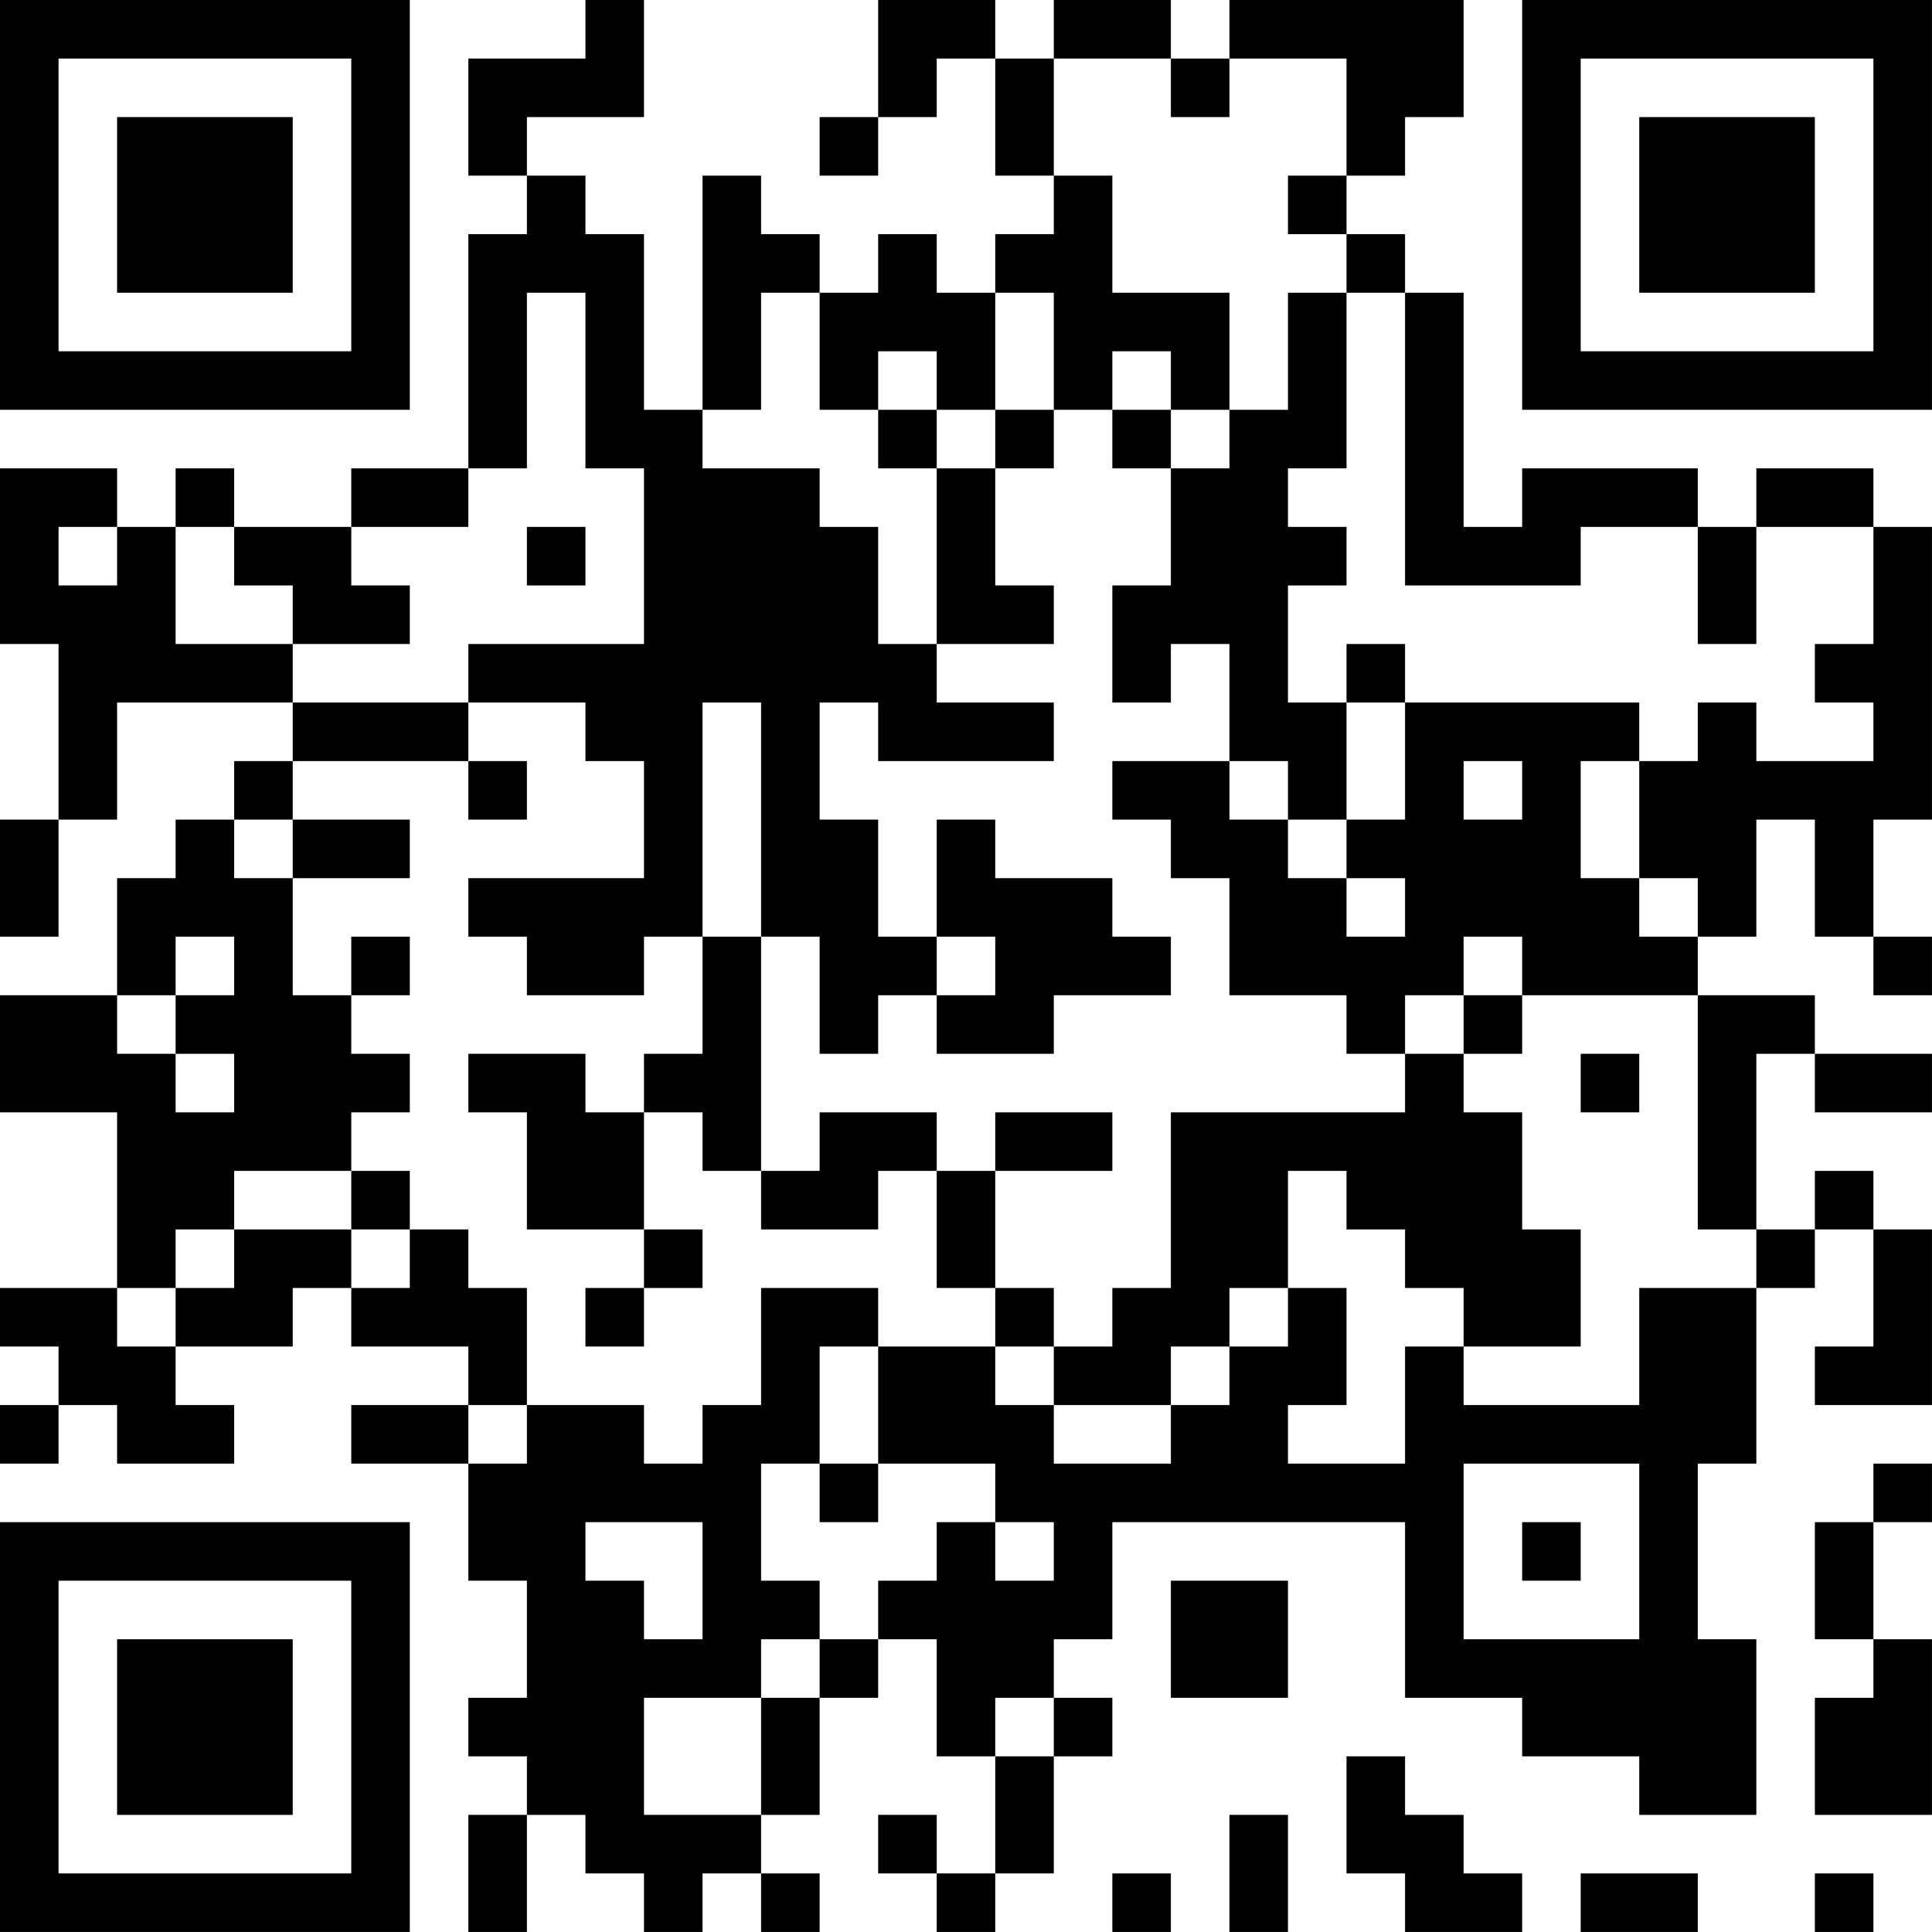 <?xml version="1.0" encoding="UTF-8"?>
<svg xmlns="http://www.w3.org/2000/svg" version="1.1" width="400" height="400" viewBox="0 0 400 400"><rect x="0" y="0" width="400" height="400" fill="#ffffff"/><g transform="scale(12.121)"><g transform="translate(0,0)"><path fill-rule="evenodd" d="M10 0L10 1L8 1L8 3L9 3L9 4L8 4L8 8L6 8L6 9L4 9L4 8L3 8L3 9L2 9L2 8L0 8L0 11L1 11L1 14L0 14L0 16L1 16L1 14L2 14L2 12L5 12L5 13L4 13L4 14L3 14L3 15L2 15L2 17L0 17L0 19L2 19L2 22L0 22L0 23L1 23L1 24L0 24L0 25L1 25L1 24L2 24L2 25L4 25L4 24L3 24L3 23L5 23L5 22L6 22L6 23L8 23L8 24L6 24L6 25L8 25L8 27L9 27L9 29L8 29L8 30L9 30L9 31L8 31L8 33L9 33L9 31L10 31L10 32L11 32L11 33L12 33L12 32L13 32L13 33L14 33L14 32L13 32L13 31L14 31L14 29L15 29L15 28L16 28L16 30L17 30L17 32L16 32L16 31L15 31L15 32L16 32L16 33L17 33L17 32L18 32L18 30L19 30L19 29L18 29L18 28L19 28L19 26L24 26L24 29L26 29L26 30L28 30L28 31L30 31L30 28L29 28L29 25L30 25L30 22L31 22L31 21L32 21L32 23L31 23L31 24L33 24L33 21L32 21L32 20L31 20L31 21L30 21L30 18L31 18L31 19L33 19L33 18L31 18L31 17L29 17L29 16L30 16L30 14L31 14L31 16L32 16L32 17L33 17L33 16L32 16L32 14L33 14L33 9L32 9L32 8L30 8L30 9L29 9L29 8L26 8L26 9L25 9L25 5L24 5L24 4L23 4L23 3L24 3L24 2L25 2L25 0L21 0L21 1L20 1L20 0L18 0L18 1L17 1L17 0L15 0L15 2L14 2L14 3L15 3L15 2L16 2L16 1L17 1L17 3L18 3L18 4L17 4L17 5L16 5L16 4L15 4L15 5L14 5L14 4L13 4L13 3L12 3L12 7L11 7L11 4L10 4L10 3L9 3L9 2L11 2L11 0ZM18 1L18 3L19 3L19 5L21 5L21 7L20 7L20 6L19 6L19 7L18 7L18 5L17 5L17 7L16 7L16 6L15 6L15 7L14 7L14 5L13 5L13 7L12 7L12 8L14 8L14 9L15 9L15 11L16 11L16 12L18 12L18 13L15 13L15 12L14 12L14 14L15 14L15 16L16 16L16 17L15 17L15 18L14 18L14 16L13 16L13 12L12 12L12 16L11 16L11 17L9 17L9 16L8 16L8 15L11 15L11 13L10 13L10 12L8 12L8 11L11 11L11 8L10 8L10 5L9 5L9 8L8 8L8 9L6 9L6 10L7 10L7 11L5 11L5 10L4 10L4 9L3 9L3 11L5 11L5 12L8 12L8 13L5 13L5 14L4 14L4 15L5 15L5 17L6 17L6 18L7 18L7 19L6 19L6 20L4 20L4 21L3 21L3 22L2 22L2 23L3 23L3 22L4 22L4 21L6 21L6 22L7 22L7 21L8 21L8 22L9 22L9 24L8 24L8 25L9 25L9 24L11 24L11 25L12 25L12 24L13 24L13 22L15 22L15 23L14 23L14 25L13 25L13 27L14 27L14 28L13 28L13 29L11 29L11 31L13 31L13 29L14 29L14 28L15 28L15 27L16 27L16 26L17 26L17 27L18 27L18 26L17 26L17 25L15 25L15 23L17 23L17 24L18 24L18 25L20 25L20 24L21 24L21 23L22 23L22 22L23 22L23 24L22 24L22 25L24 25L24 23L25 23L25 24L28 24L28 22L30 22L30 21L29 21L29 17L26 17L26 16L25 16L25 17L24 17L24 18L23 18L23 17L21 17L21 15L20 15L20 14L19 14L19 13L21 13L21 14L22 14L22 15L23 15L23 16L24 16L24 15L23 15L23 14L24 14L24 12L28 12L28 13L27 13L27 15L28 15L28 16L29 16L29 15L28 15L28 13L29 13L29 12L30 12L30 13L32 13L32 12L31 12L31 11L32 11L32 9L30 9L30 11L29 11L29 9L27 9L27 10L24 10L24 5L23 5L23 4L22 4L22 3L23 3L23 1L21 1L21 2L20 2L20 1ZM22 5L22 7L21 7L21 8L20 8L20 7L19 7L19 8L20 8L20 10L19 10L19 12L20 12L20 11L21 11L21 13L22 13L22 14L23 14L23 12L24 12L24 11L23 11L23 12L22 12L22 10L23 10L23 9L22 9L22 8L23 8L23 5ZM15 7L15 8L16 8L16 11L18 11L18 10L17 10L17 8L18 8L18 7L17 7L17 8L16 8L16 7ZM1 9L1 10L2 10L2 9ZM9 9L9 10L10 10L10 9ZM8 13L8 14L9 14L9 13ZM25 13L25 14L26 14L26 13ZM5 14L5 15L7 15L7 14ZM16 14L16 16L17 16L17 17L16 17L16 18L18 18L18 17L20 17L20 16L19 16L19 15L17 15L17 14ZM3 16L3 17L2 17L2 18L3 18L3 19L4 19L4 18L3 18L3 17L4 17L4 16ZM6 16L6 17L7 17L7 16ZM12 16L12 18L11 18L11 19L10 19L10 18L8 18L8 19L9 19L9 21L11 21L11 22L10 22L10 23L11 23L11 22L12 22L12 21L11 21L11 19L12 19L12 20L13 20L13 21L15 21L15 20L16 20L16 22L17 22L17 23L18 23L18 24L20 24L20 23L21 23L21 22L22 22L22 20L23 20L23 21L24 21L24 22L25 22L25 23L27 23L27 21L26 21L26 19L25 19L25 18L26 18L26 17L25 17L25 18L24 18L24 19L20 19L20 22L19 22L19 23L18 23L18 22L17 22L17 20L19 20L19 19L17 19L17 20L16 20L16 19L14 19L14 20L13 20L13 16ZM27 18L27 19L28 19L28 18ZM6 20L6 21L7 21L7 20ZM14 25L14 26L15 26L15 25ZM25 25L25 28L28 28L28 25ZM32 25L32 26L31 26L31 28L32 28L32 29L31 29L31 31L33 31L33 28L32 28L32 26L33 26L33 25ZM10 26L10 27L11 27L11 28L12 28L12 26ZM26 26L26 27L27 27L27 26ZM20 27L20 29L22 29L22 27ZM17 29L17 30L18 30L18 29ZM23 30L23 32L24 32L24 33L26 33L26 32L25 32L25 31L24 31L24 30ZM21 31L21 33L22 33L22 31ZM19 32L19 33L20 33L20 32ZM27 32L27 33L29 33L29 32ZM31 32L31 33L32 33L32 32ZM0 0L0 7L7 7L7 0ZM1 1L1 6L6 6L6 1ZM2 2L2 5L5 5L5 2ZM26 0L26 7L33 7L33 0ZM27 1L27 6L32 6L32 1ZM28 2L28 5L31 5L31 2ZM0 26L0 33L7 33L7 26ZM1 27L1 32L6 32L6 27ZM2 28L2 31L5 31L5 28Z" fill="#000000"/></g></g></svg>
